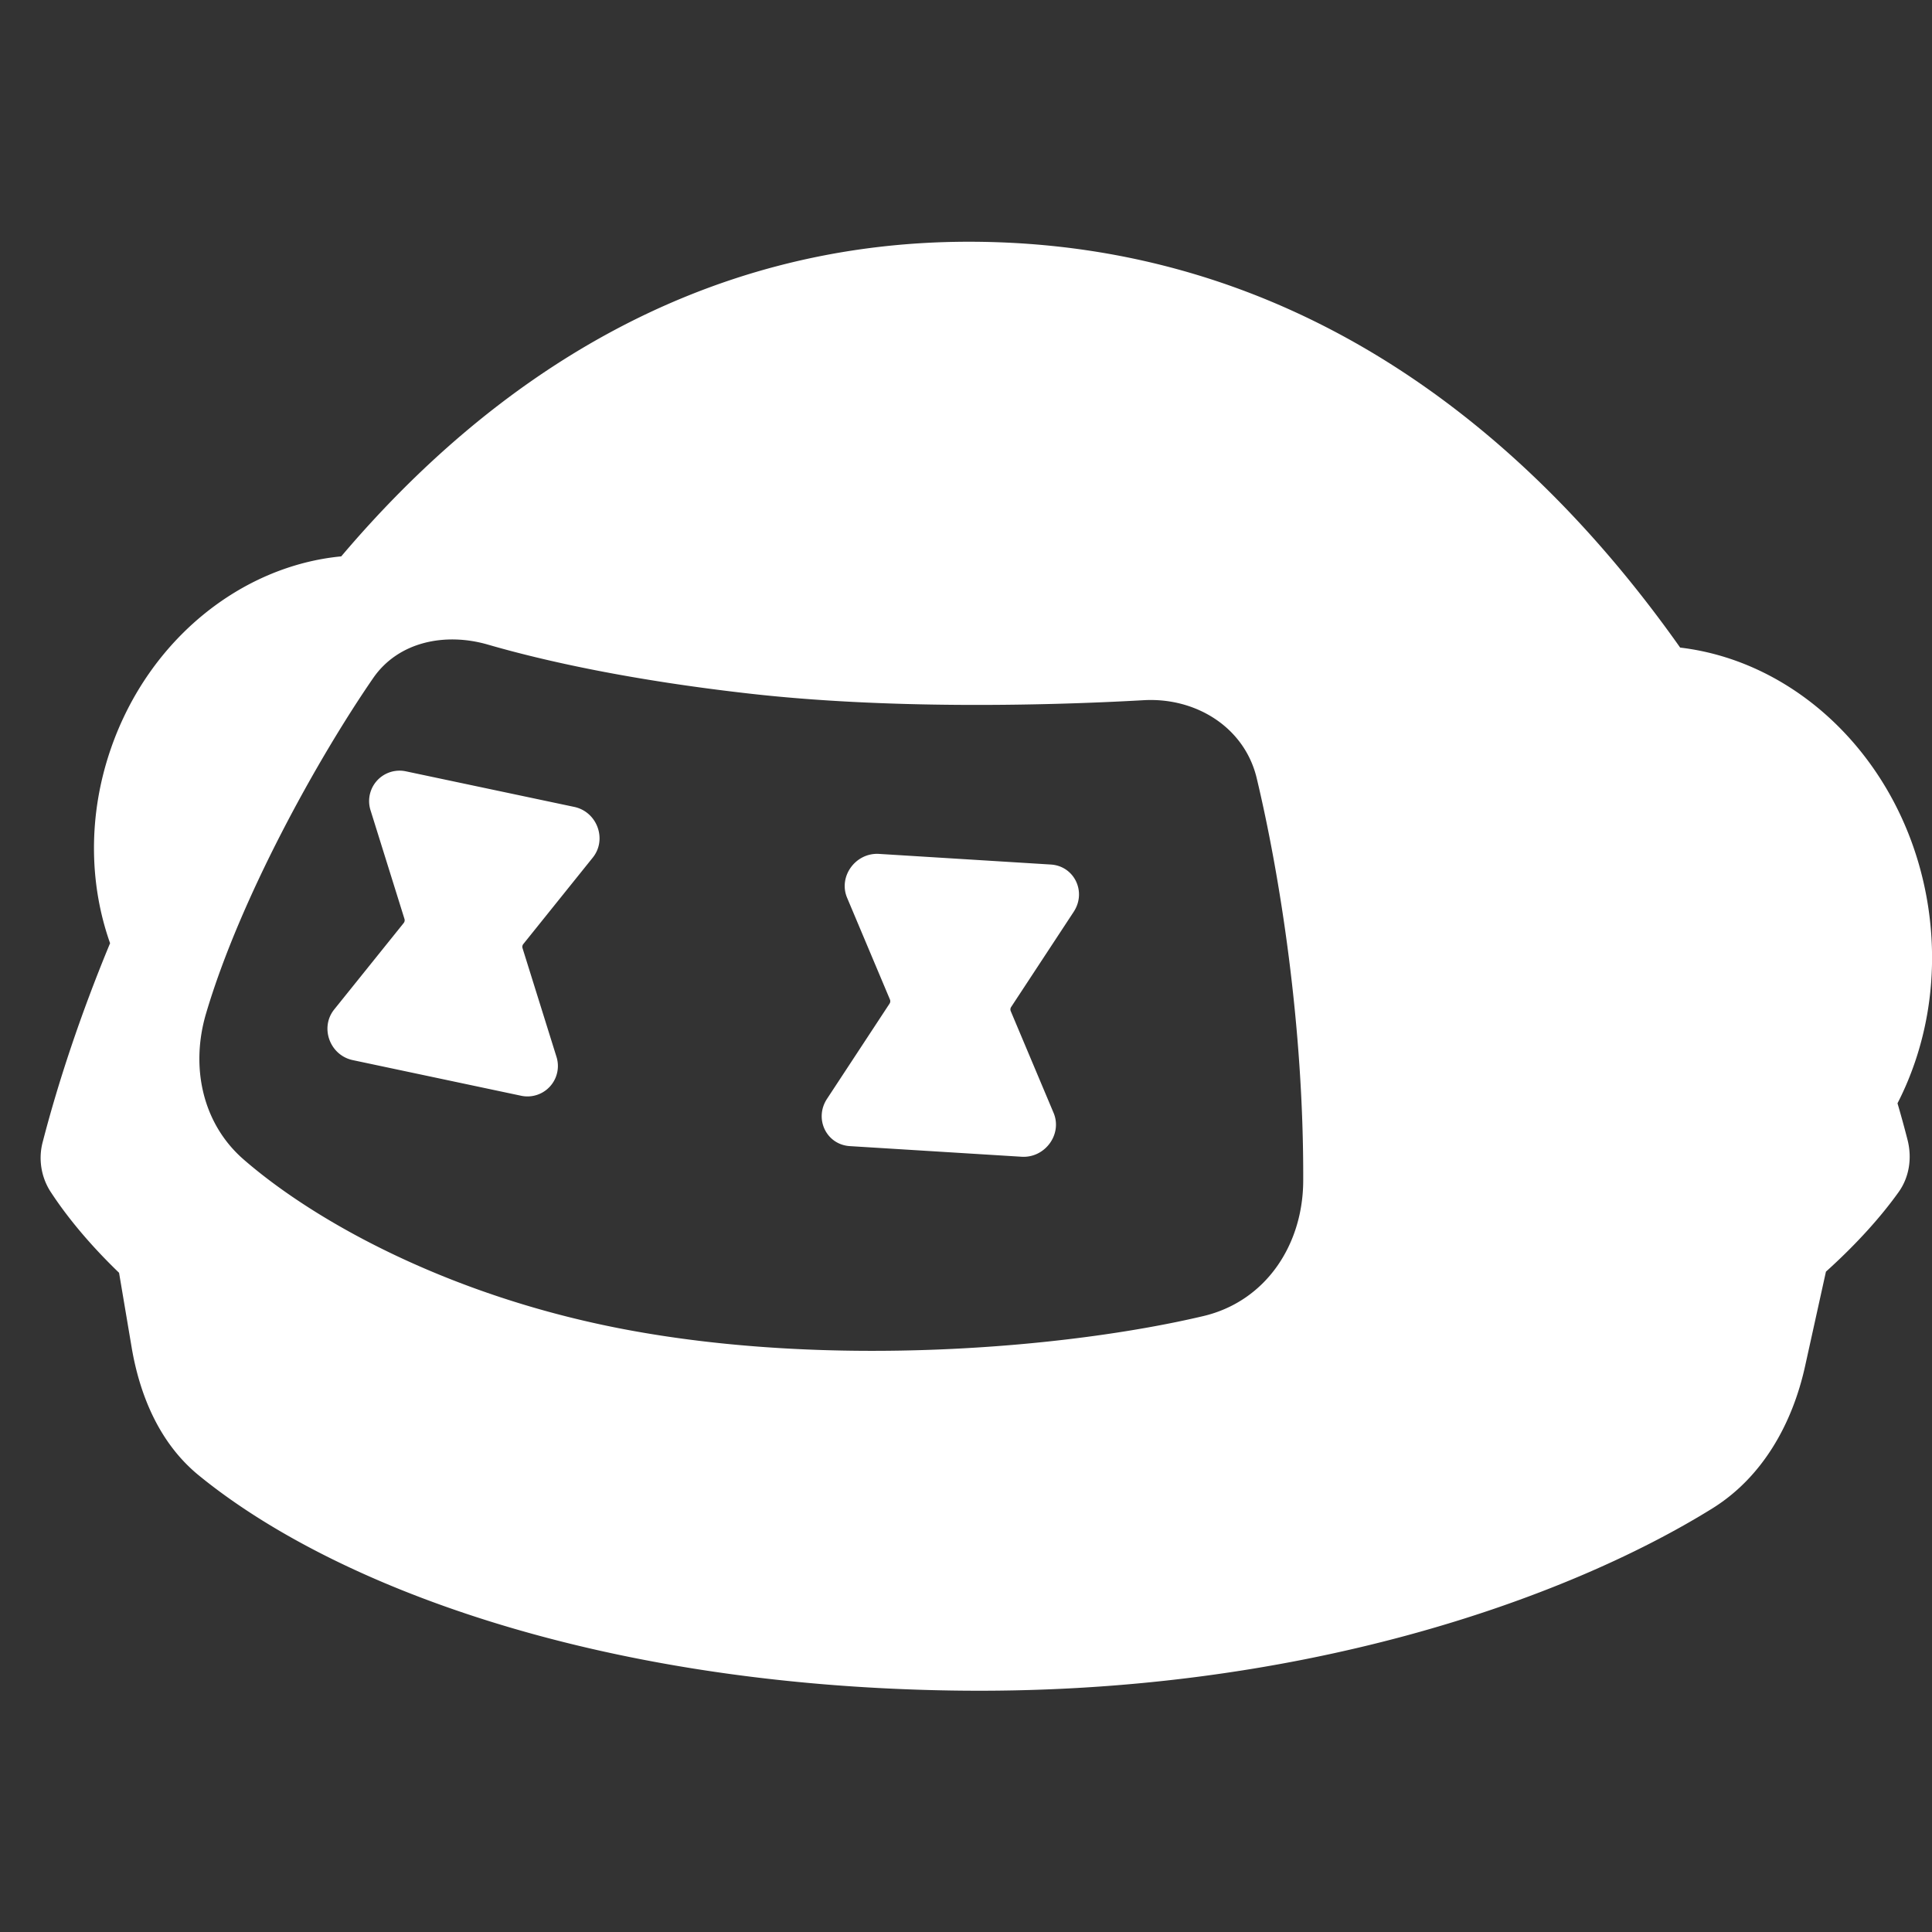 <svg xmlns="http://www.w3.org/2000/svg" width="48" height="48" fill="none"><rect width="100%" height="100%" fill="#333333" stroke="none"/><g fill="#fff" clip-path="url(#a)"><path fill-rule="evenodd" d="M21.84 21.215c-.582-.036-1.017.56-.794 1.09l1.064 2.527a.11.11 0 0 1-.01.104L20.547 27.3c-.326.496-.015 1.139.568 1.175l4.266.264c.583.036 1.018-.56.795-1.09l-1.064-2.527a.11.11 0 0 1 .01-.104l1.554-2.365c.325-.496.014-1.138-.569-1.174l-4.266-.264ZM10.082 19.163a.756.756 0 0 0-.873.978l.84 2.69a.11.11 0 0 1-.02.102l-1.725 2.146c-.362.45-.11 1.14.463 1.26l4.182.885a.756.756 0 0 0 .873-.979l-.84-2.689a.11.11 0 0 1 .02-.102l1.725-2.147c.362-.45.11-1.14-.462-1.26l-4.183-.884Z" clip-rule="evenodd"/><path d="M24.07 6.006c8.052 0 13.816 4.62 17.673 10.083 3.044.361 5.65 2.978 6.168 6.478.258 1.75-.047 3.44-.768 4.844.09.307.172.607.247.899.117.449.051.928-.218 1.305-.427.598-1.026 1.275-1.807 1.979l-.517 2.343c-.316 1.437-1.059 2.766-2.308 3.541C38.912 39.73 32.2 42.141 23.609 42c-8.9-.146-15.37-2.648-18.673-5.347-.959-.784-1.46-1.96-1.666-3.181l-.312-1.85c-.748-.721-1.314-1.416-1.712-2.03a1.551 1.551 0 0 1-.18-1.238c.373-1.44.926-3.129 1.669-4.92-.52-1.47-.554-3.18.022-4.841.945-2.722 3.253-4.534 5.721-4.77 3.728-4.399 8.858-7.817 15.593-7.817Zm-11.945 10.01c-1.06-.308-2.226-.078-2.853.83-1.392 2.02-3.312 5.487-4.153 8.335-.388 1.312-.1 2.724.931 3.623 1.79 1.558 5.119 3.389 9.417 4.213 5.168.99 11.07.475 14.432-.32 1.547-.367 2.472-1.765 2.479-3.355.016-3.876-.587-7.63-1.155-10.007-.301-1.264-1.508-2.011-2.805-1.939-2.617.148-6.464.216-9.81-.165-2.913-.33-5.05-.8-6.483-1.215Z"/></g><defs><clipPath id="a"><path fill="#fff" d="M0 .006h48v48H0z"/></clipPath></defs></svg>